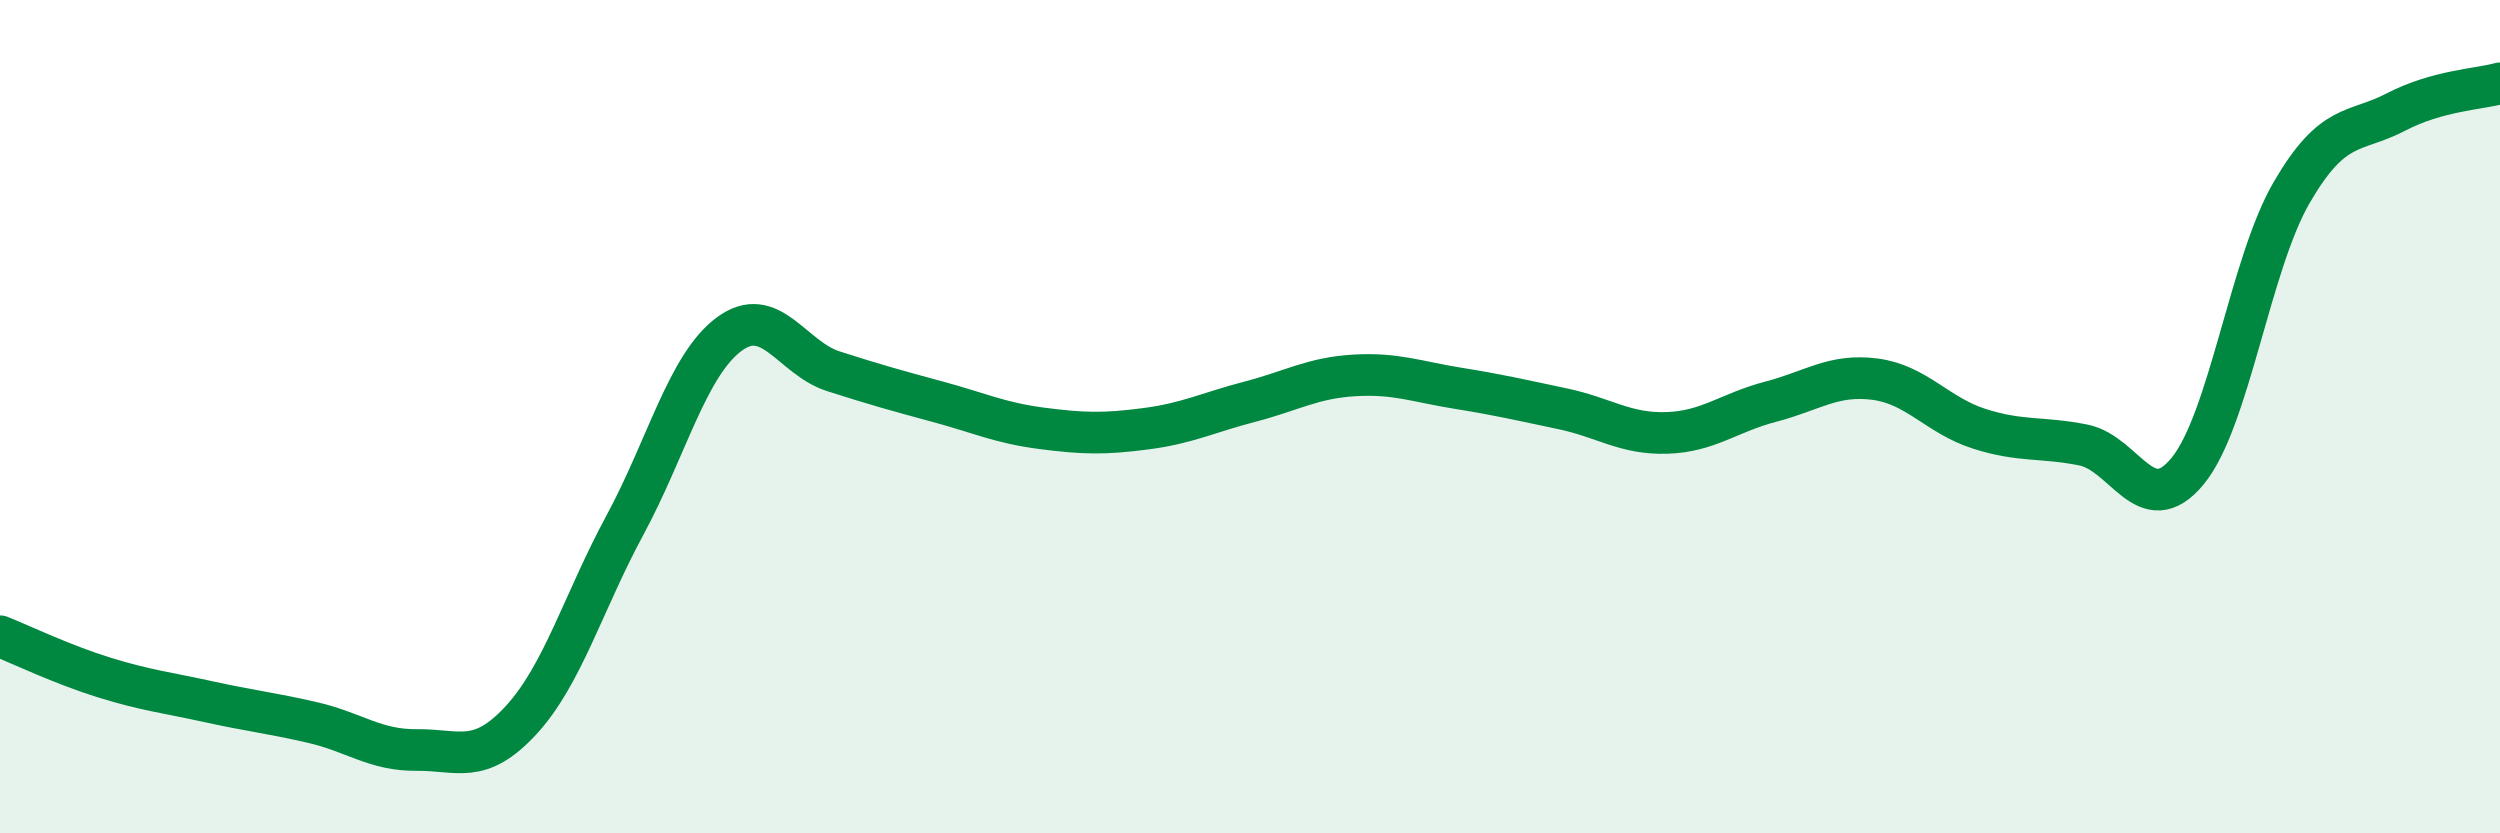 
    <svg width="60" height="20" viewBox="0 0 60 20" xmlns="http://www.w3.org/2000/svg">
      <path
        d="M 0,15.27 C 0.5,15.47 1.5,15.95 2.5,16.26 C 3.5,16.57 4,16.62 5,16.84 C 6,17.06 6.5,17.11 7.5,17.34 C 8.5,17.57 9,18.01 10,18 C 11,17.99 11.5,18.37 12.5,17.29 C 13.5,16.21 14,14.45 15,12.6 C 16,10.75 16.5,8.76 17.5,8.02 C 18.5,7.28 19,8.59 20,8.91 C 21,9.23 21.5,9.37 22.5,9.64 C 23.5,9.91 24,10.15 25,10.28 C 26,10.41 26.5,10.42 27.5,10.29 C 28.5,10.16 29,9.9 30,9.64 C 31,9.38 31.5,9.07 32.5,9.01 C 33.5,8.95 34,9.16 35,9.32 C 36,9.48 36.5,9.6 37.5,9.81 C 38.5,10.02 39,10.42 40,10.39 C 41,10.36 41.5,9.9 42.5,9.64 C 43.5,9.38 44,8.97 45,9.1 C 46,9.23 46.5,9.97 47.5,10.29 C 48.5,10.61 49,10.48 50,10.68 C 51,10.88 51.5,12.52 52.5,11.31 C 53.5,10.1 54,6.34 55,4.62 C 56,2.9 56.5,3.21 57.5,2.69 C 58.5,2.17 59.5,2.14 60,2L60 20L0 20Z"
        fill="#008740"
        opacity="0.1"
        stroke-linecap="round"
        stroke-linejoin="round"
      />
      <path
        d="M 0,15.27 C 0.5,15.47 1.5,15.95 2.5,16.26 C 3.5,16.57 4,16.62 5,16.84 C 6,17.06 6.5,17.11 7.5,17.34 C 8.5,17.57 9,18.01 10,18 C 11,17.99 11.5,18.37 12.5,17.29 C 13.5,16.21 14,14.45 15,12.6 C 16,10.75 16.5,8.76 17.5,8.02 C 18.5,7.28 19,8.59 20,8.91 C 21,9.23 21.5,9.37 22.5,9.64 C 23.5,9.91 24,10.15 25,10.28 C 26,10.41 26.5,10.42 27.5,10.29 C 28.5,10.16 29,9.9 30,9.64 C 31,9.38 31.5,9.07 32.5,9.01 C 33.5,8.95 34,9.16 35,9.32 C 36,9.48 36.5,9.6 37.5,9.81 C 38.5,10.02 39,10.42 40,10.39 C 41,10.36 41.5,9.9 42.5,9.64 C 43.5,9.38 44,8.97 45,9.1 C 46,9.23 46.5,9.97 47.5,10.29 C 48.5,10.61 49,10.48 50,10.68 C 51,10.88 51.5,12.52 52.5,11.31 C 53.5,10.1 54,6.34 55,4.62 C 56,2.9 56.5,3.21 57.5,2.69 C 58.5,2.17 59.5,2.14 60,2"
        stroke="#008740"
        stroke-width="1"
        fill="none"
        stroke-linecap="round"
        stroke-linejoin="round"
      />
    </svg>
  